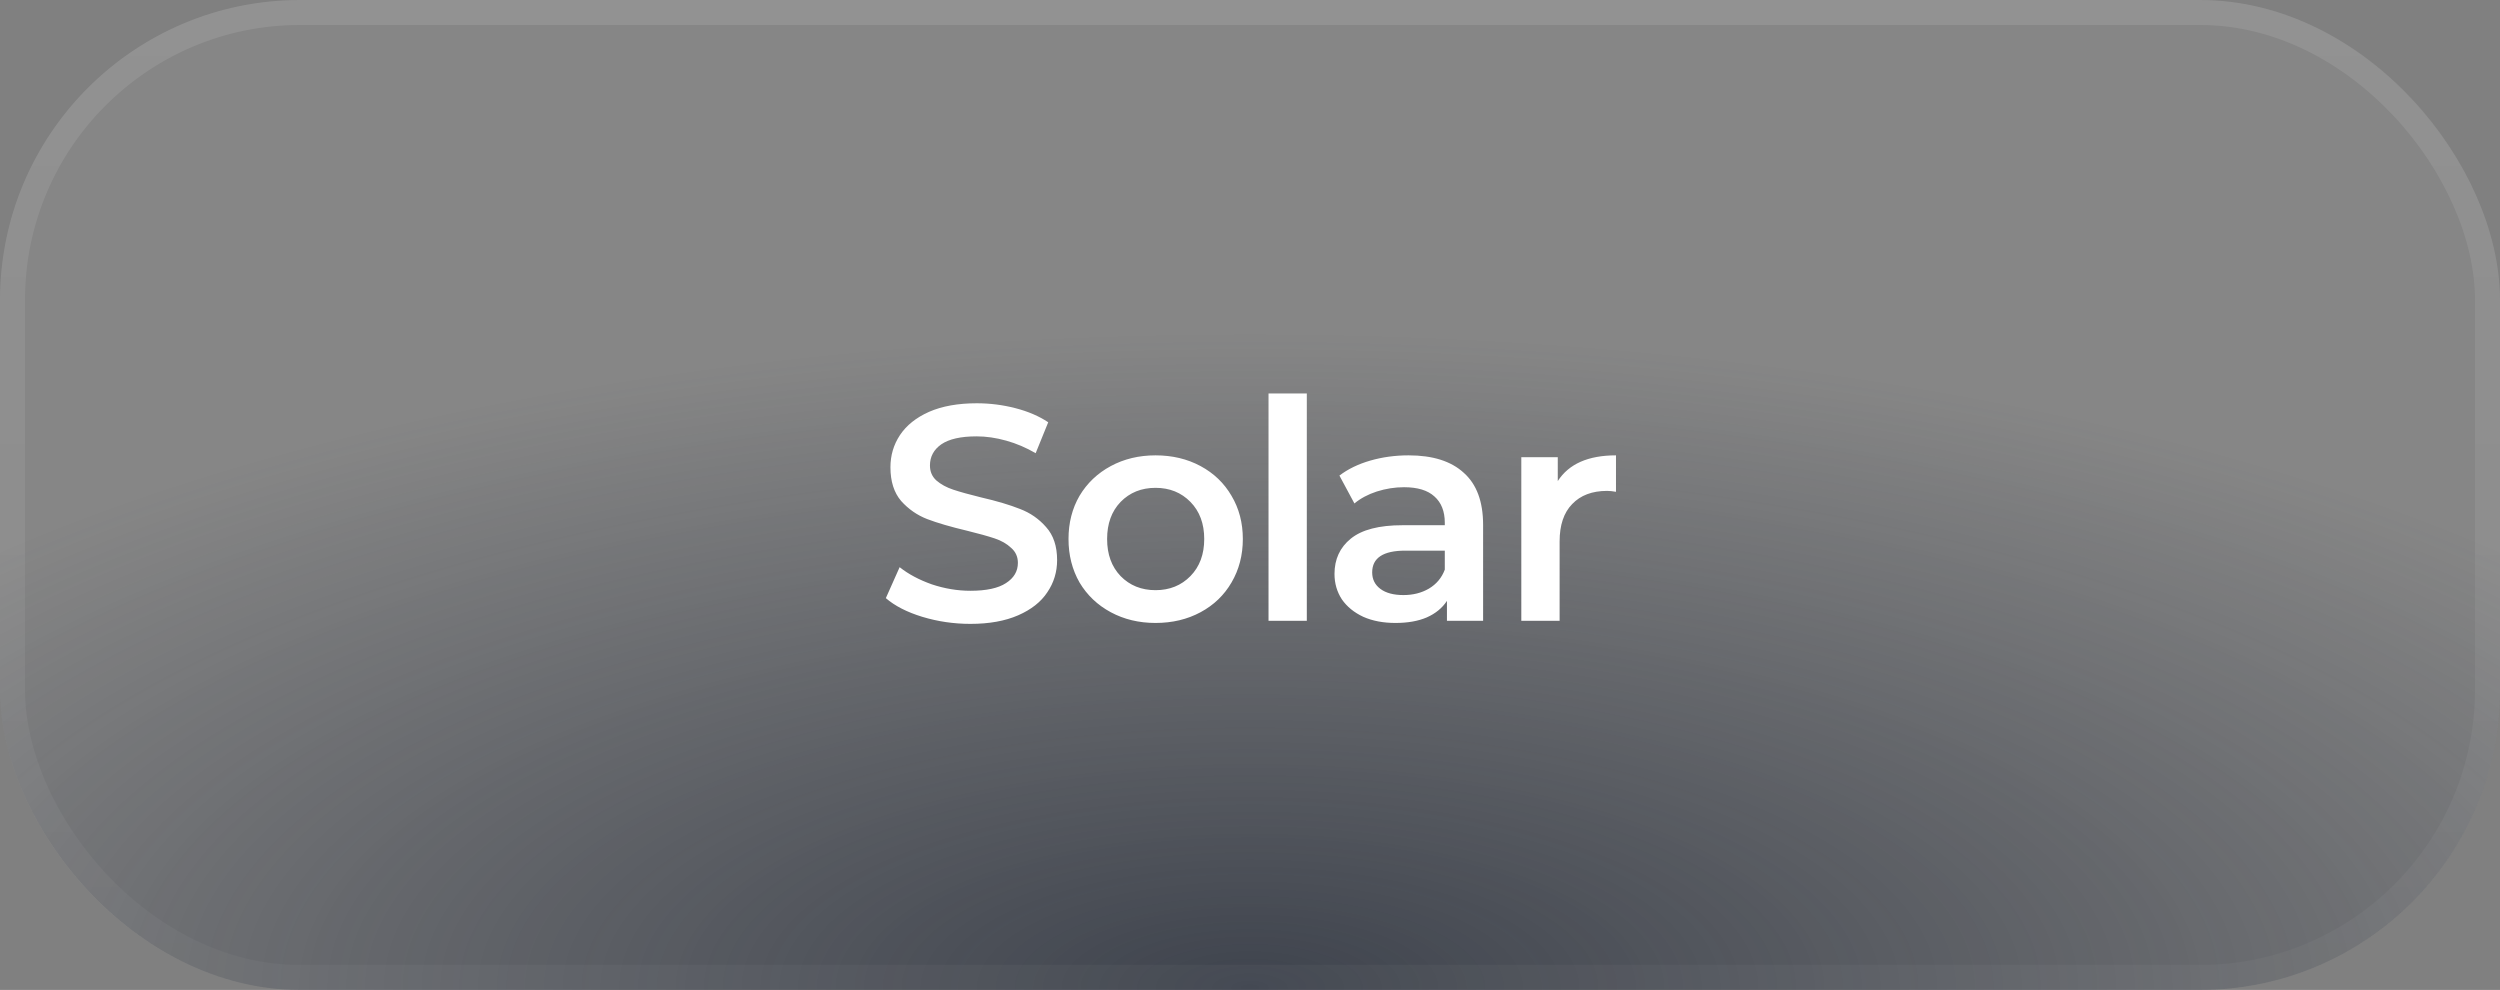 <svg width="149" height="59" viewBox="0 0 149 59" fill="none" xmlns="http://www.w3.org/2000/svg">
<rect x="0" y="0" width="149" height="59" fill="#808080" stroke="none"/>
<rect width="149" height="59" rx="17.88" fill="white" fill-opacity="0.05"/>
<rect width="149" height="59" rx="17.88" fill="url(#paint0_radial_38_296)" fill-opacity="0.7"/>
<rect x="0.745" y="0.745" width="147.51" height="57.51" rx="17.135" stroke="url(#paint1_linear_38_296)" stroke-opacity="0.1" stroke-width="1.49"/>
<path d="M57.836 37.183C56.85 37.183 55.894 37.043 54.969 36.763C54.056 36.483 53.331 36.111 52.796 35.649L53.618 33.804C54.141 34.218 54.78 34.559 55.535 34.827C56.302 35.083 57.069 35.21 57.836 35.21C58.785 35.21 59.492 35.058 59.954 34.754C60.429 34.45 60.666 34.048 60.666 33.549C60.666 33.184 60.532 32.885 60.265 32.654C60.009 32.41 59.68 32.222 59.279 32.088C58.877 31.954 58.329 31.802 57.635 31.631C56.661 31.4 55.87 31.169 55.261 30.937C54.665 30.706 54.147 30.347 53.709 29.86C53.283 29.361 53.07 28.691 53.07 27.851C53.07 27.145 53.258 26.506 53.636 25.934C54.025 25.35 54.604 24.887 55.371 24.546C56.15 24.205 57.099 24.035 58.219 24.035C58.998 24.035 59.765 24.132 60.52 24.327C61.275 24.522 61.926 24.802 62.474 25.167L61.725 27.011C61.165 26.683 60.581 26.433 59.972 26.263C59.364 26.092 58.773 26.007 58.201 26.007C57.264 26.007 56.564 26.165 56.101 26.482C55.651 26.798 55.425 27.218 55.425 27.742C55.425 28.107 55.553 28.405 55.809 28.637C56.077 28.868 56.411 29.05 56.813 29.184C57.215 29.318 57.763 29.47 58.457 29.641C59.406 29.86 60.185 30.091 60.794 30.335C61.403 30.566 61.92 30.925 62.346 31.412C62.785 31.899 63.004 32.556 63.004 33.384C63.004 34.09 62.809 34.73 62.419 35.302C62.042 35.874 61.464 36.33 60.685 36.671C59.905 37.012 58.956 37.183 57.836 37.183ZM68.869 37.128C67.883 37.128 66.994 36.915 66.203 36.489C65.412 36.063 64.791 35.472 64.34 34.717C63.902 33.95 63.683 33.086 63.683 32.124C63.683 31.163 63.902 30.304 64.34 29.55C64.791 28.795 65.412 28.204 66.203 27.778C66.994 27.352 67.883 27.139 68.869 27.139C69.867 27.139 70.762 27.352 71.553 27.778C72.345 28.204 72.959 28.795 73.398 29.55C73.848 30.304 74.073 31.163 74.073 32.124C74.073 33.086 73.848 33.95 73.398 34.717C72.959 35.472 72.345 36.063 71.553 36.489C70.762 36.915 69.867 37.128 68.869 37.128ZM68.869 35.174C69.709 35.174 70.403 34.894 70.951 34.334C71.499 33.774 71.772 33.037 71.772 32.124C71.772 31.211 71.499 30.475 70.951 29.915C70.403 29.355 69.709 29.075 68.869 29.075C68.029 29.075 67.335 29.355 66.787 29.915C66.251 30.475 65.984 31.211 65.984 32.124C65.984 33.037 66.251 33.774 66.787 34.334C67.335 34.894 68.029 35.174 68.869 35.174ZM75.604 23.45H77.886V37H75.604V23.45ZM83.955 27.139C85.392 27.139 86.488 27.486 87.242 28.18C88.009 28.862 88.393 29.896 88.393 31.284V37H86.238V35.813C85.958 36.239 85.556 36.568 85.033 36.799C84.522 37.018 83.901 37.128 83.17 37.128C82.44 37.128 81.801 37.006 81.253 36.763C80.705 36.507 80.279 36.16 79.975 35.722C79.682 35.271 79.536 34.766 79.536 34.206C79.536 33.33 79.859 32.63 80.504 32.106C81.162 31.57 82.19 31.303 83.59 31.303H86.11V31.157C86.11 30.475 85.903 29.951 85.489 29.586C85.088 29.221 84.485 29.038 83.681 29.038C83.134 29.038 82.592 29.123 82.056 29.294C81.533 29.464 81.088 29.702 80.723 30.006L79.829 28.344C80.34 27.955 80.955 27.657 81.673 27.45C82.391 27.243 83.152 27.139 83.955 27.139ZM83.645 35.466C84.217 35.466 84.722 35.338 85.161 35.083C85.611 34.815 85.928 34.437 86.11 33.95V32.818H83.755C82.44 32.818 81.782 33.25 81.782 34.115C81.782 34.529 81.947 34.857 82.275 35.101C82.604 35.344 83.061 35.466 83.645 35.466ZM92.843 28.673C93.501 27.65 94.657 27.139 96.313 27.139V29.312C96.118 29.276 95.941 29.257 95.783 29.257C94.894 29.257 94.201 29.519 93.701 30.043C93.202 30.554 92.953 31.297 92.953 32.27V37H90.67V27.249H92.843V28.673Z" fill="white"/>
<defs>
<radialGradient id="paint0_radial_38_296" cx="0" cy="0" r="1" gradientUnits="userSpaceOnUse" gradientTransform="translate(74.5 59) scale(99.031 39.213)">
<stop stop-color="#202735"/>
<stop offset="1" stop-color="#202735" stop-opacity="0"/>
</radialGradient>
<linearGradient id="paint1_linear_38_296" x1="74.5" y1="0" x2="74.5" y2="59" gradientUnits="userSpaceOnUse">
<stop stop-color="white"/>
<stop offset="1" stop-color="white" stop-opacity="0.3"/>
</linearGradient>
</defs>
</svg>
